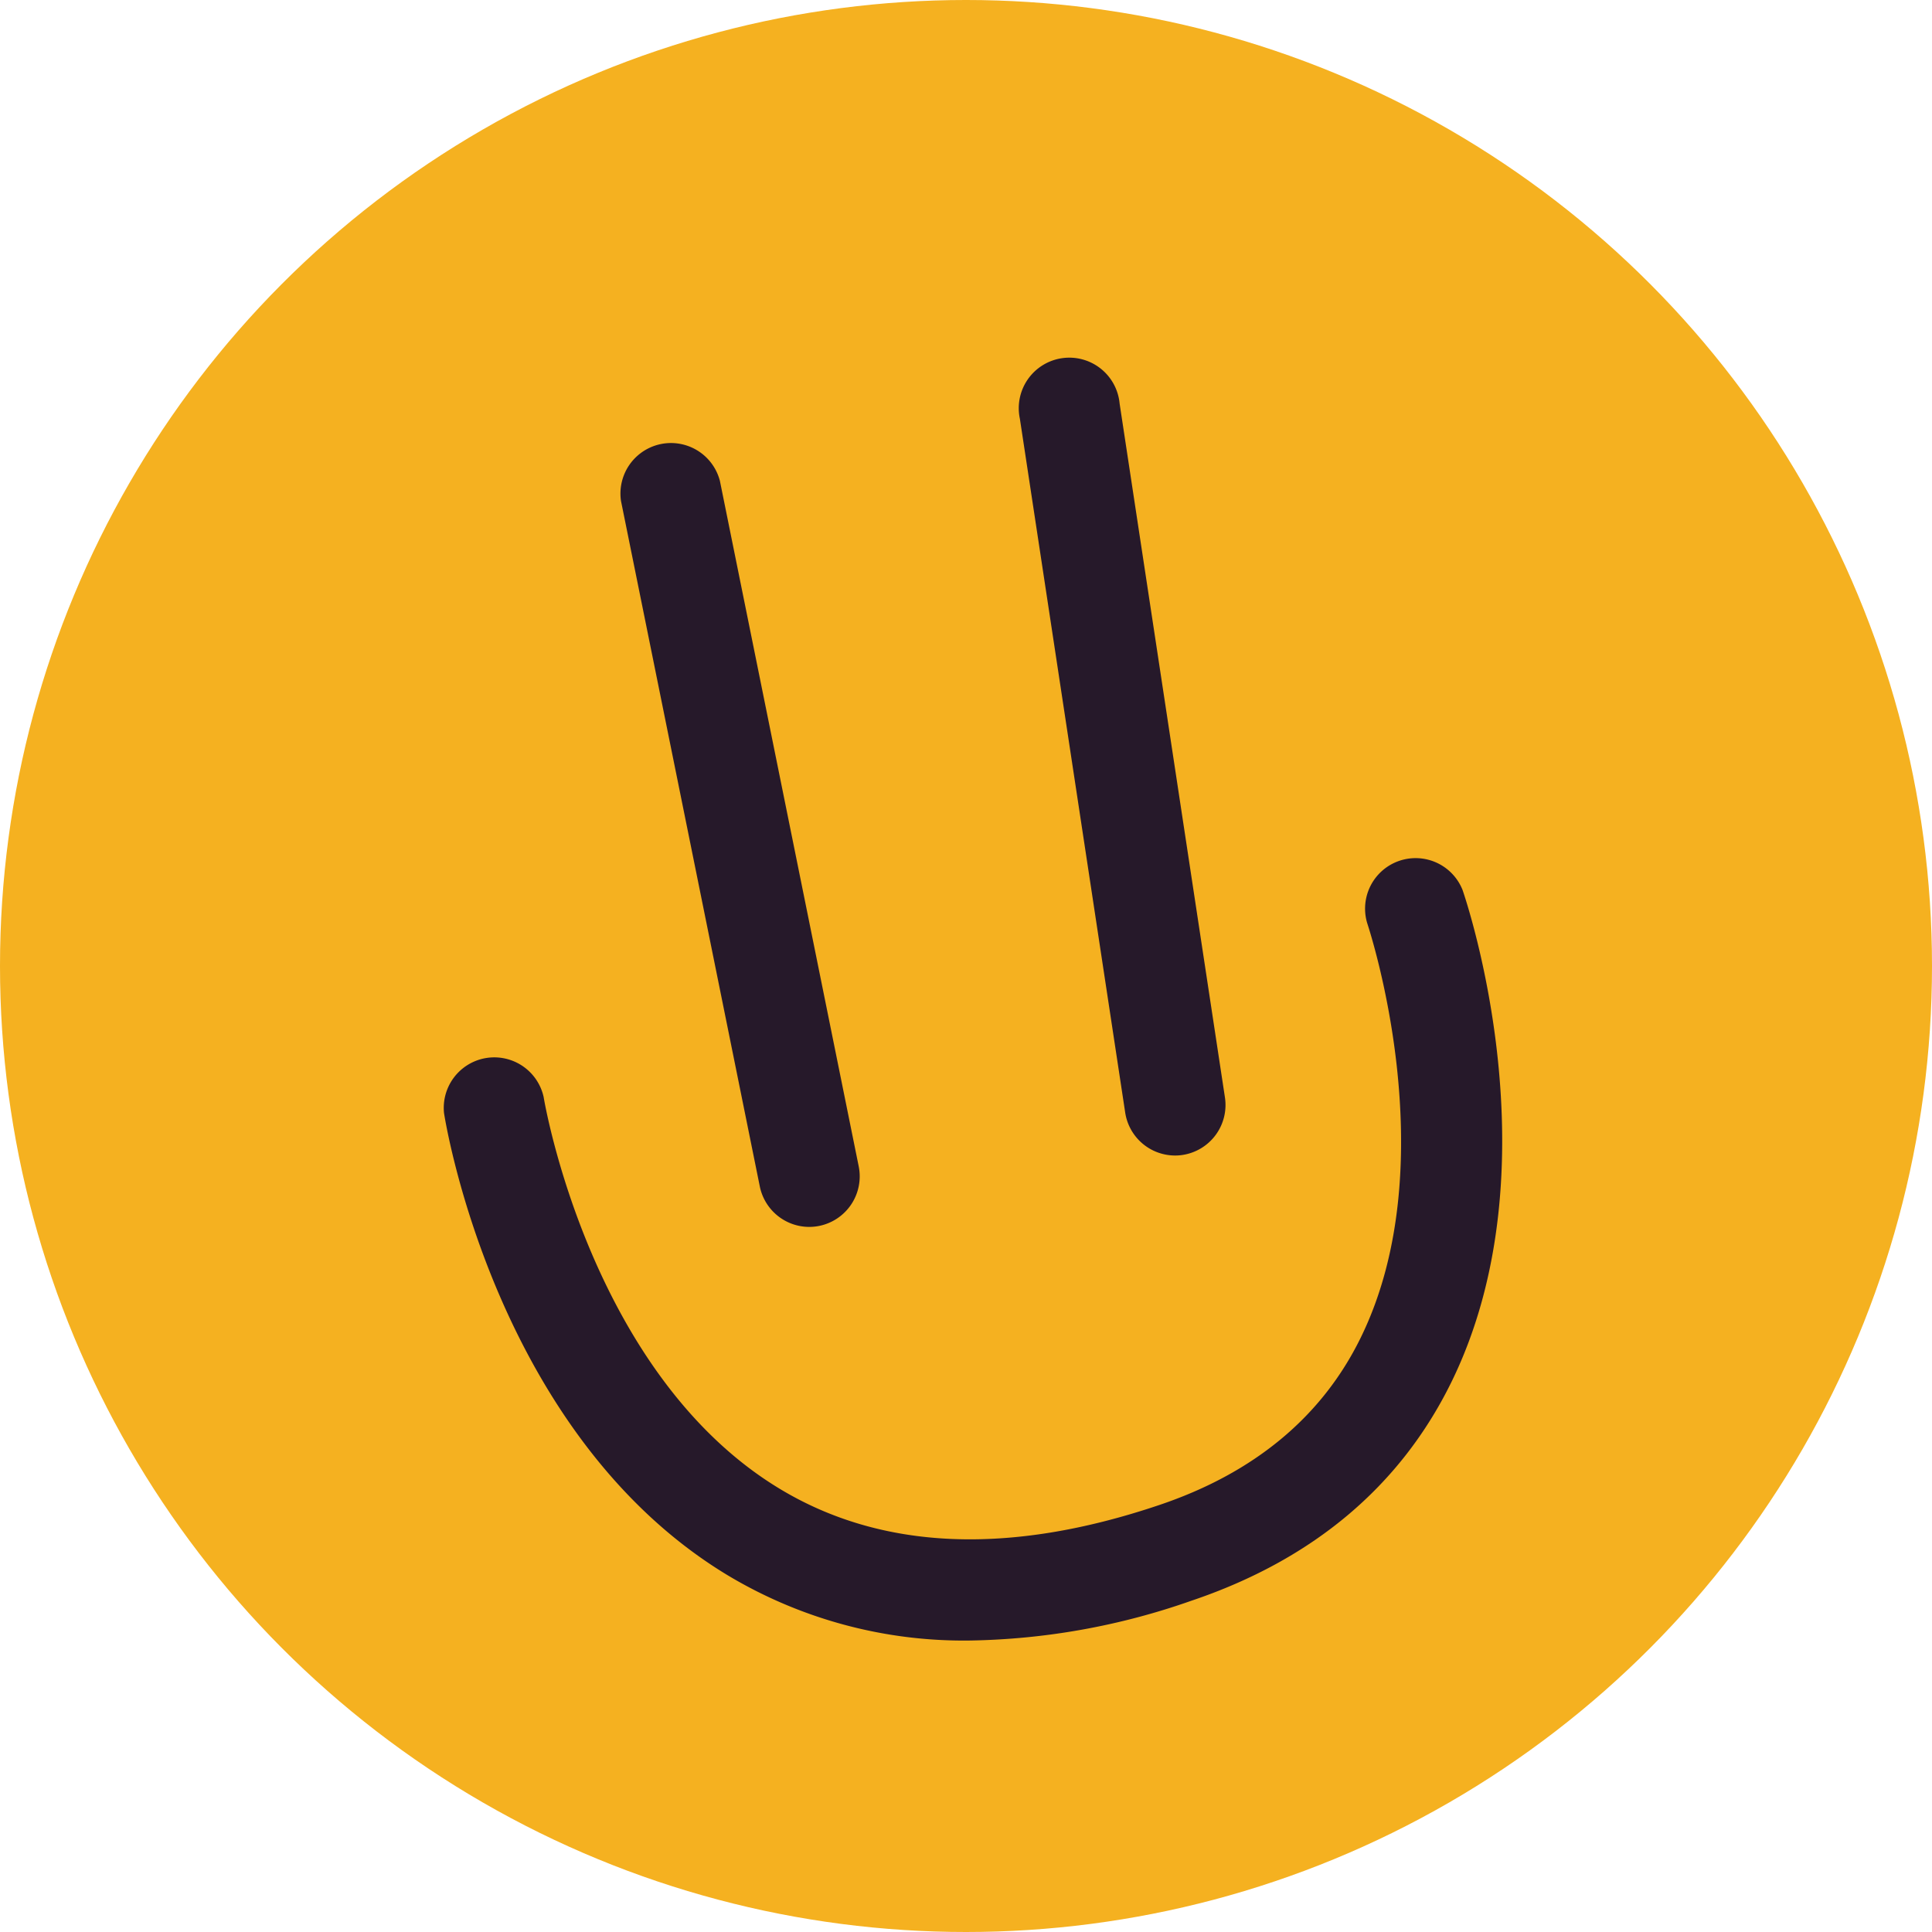 <svg xmlns="http://www.w3.org/2000/svg" width="99.402" height="99.402" viewBox="0 0 99.402 99.402"><g id="&#x421;&#x433;&#x440;&#x443;&#x43F;&#x43F;&#x438;&#x440;&#x43E;&#x432;&#x430;&#x442;&#x44C;_9505" data-name="&#x421;&#x433;&#x440;&#x443;&#x43F;&#x43F;&#x438;&#x440;&#x43E;&#x432;&#x430;&#x442;&#x44C; 9505" transform="translate(-276.833 -156.75)"><circle id="&#x42D;&#x43B;&#x43B;&#x438;&#x43F;&#x441;_522" data-name="&#x42D;&#x43B;&#x43B;&#x438;&#x43F;&#x441; 522" cx="49.701" cy="49.701" r="49.701" transform="translate(276.833 156.75)" fill="#f5b120"></circle><path id="&#x41A;&#x43E;&#x43D;&#x442;&#x443;&#x440;_8707" data-name="&#x41A;&#x43E;&#x43D;&#x442;&#x443;&#x440; 8707" d="M294.026,202.511a2.6,2.6,0,0,1-2.54-2.083l-7.142-35.27a2.6,2.6,0,0,1,5.089-1.031l7.142,35.27a2.6,2.6,0,0,1-2.031,3.062A2.656,2.656,0,0,1,294.026,202.511Z" transform="translate(24.439 17.364)" fill="#26192a"></path><path id="&#x41A;&#x43E;&#x43D;&#x442;&#x443;&#x440;_8708" data-name="&#x41A;&#x43E;&#x43D;&#x442;&#x443;&#x440; 8708" d="M297.107,201.983a2.6,2.6,0,0,1-2.562-2.207l-5.419-35.7a2.6,2.6,0,1,1,5.132-.778l5.419,35.7a2.6,2.6,0,0,1-2.177,2.955A2.4,2.4,0,0,1,297.107,201.983Z" transform="translate(40.18 14.219)" fill="#26192a"></path><path id="&#x41A;&#x43E;&#x43D;&#x442;&#x443;&#x440;_8709" data-name="&#x41A;&#x43E;&#x43D;&#x442;&#x443;&#x440; 8709" d="M309.224,207.414a23.612,23.612,0,0,1-12.471-3.383c-11.829-7.176-14.451-23.09-14.554-23.766a2.6,2.6,0,0,1,5.128-.808c.021.141,2.378,14.246,12.142,20.148,5.23,3.161,11.8,3.443,19.515.842,4.884-1.642,8.374-4.533,10.367-8.588,4.473-9.079.381-21.247.342-21.371a2.6,2.6,0,0,1,4.91-1.694c.2.577,4.841,14.289-.577,25.331-2.63,5.354-7.129,9.139-13.382,11.244A35.944,35.944,0,0,1,309.224,207.414Z" transform="translate(17.478 33.742)" fill="#26192a"></path></g></svg>